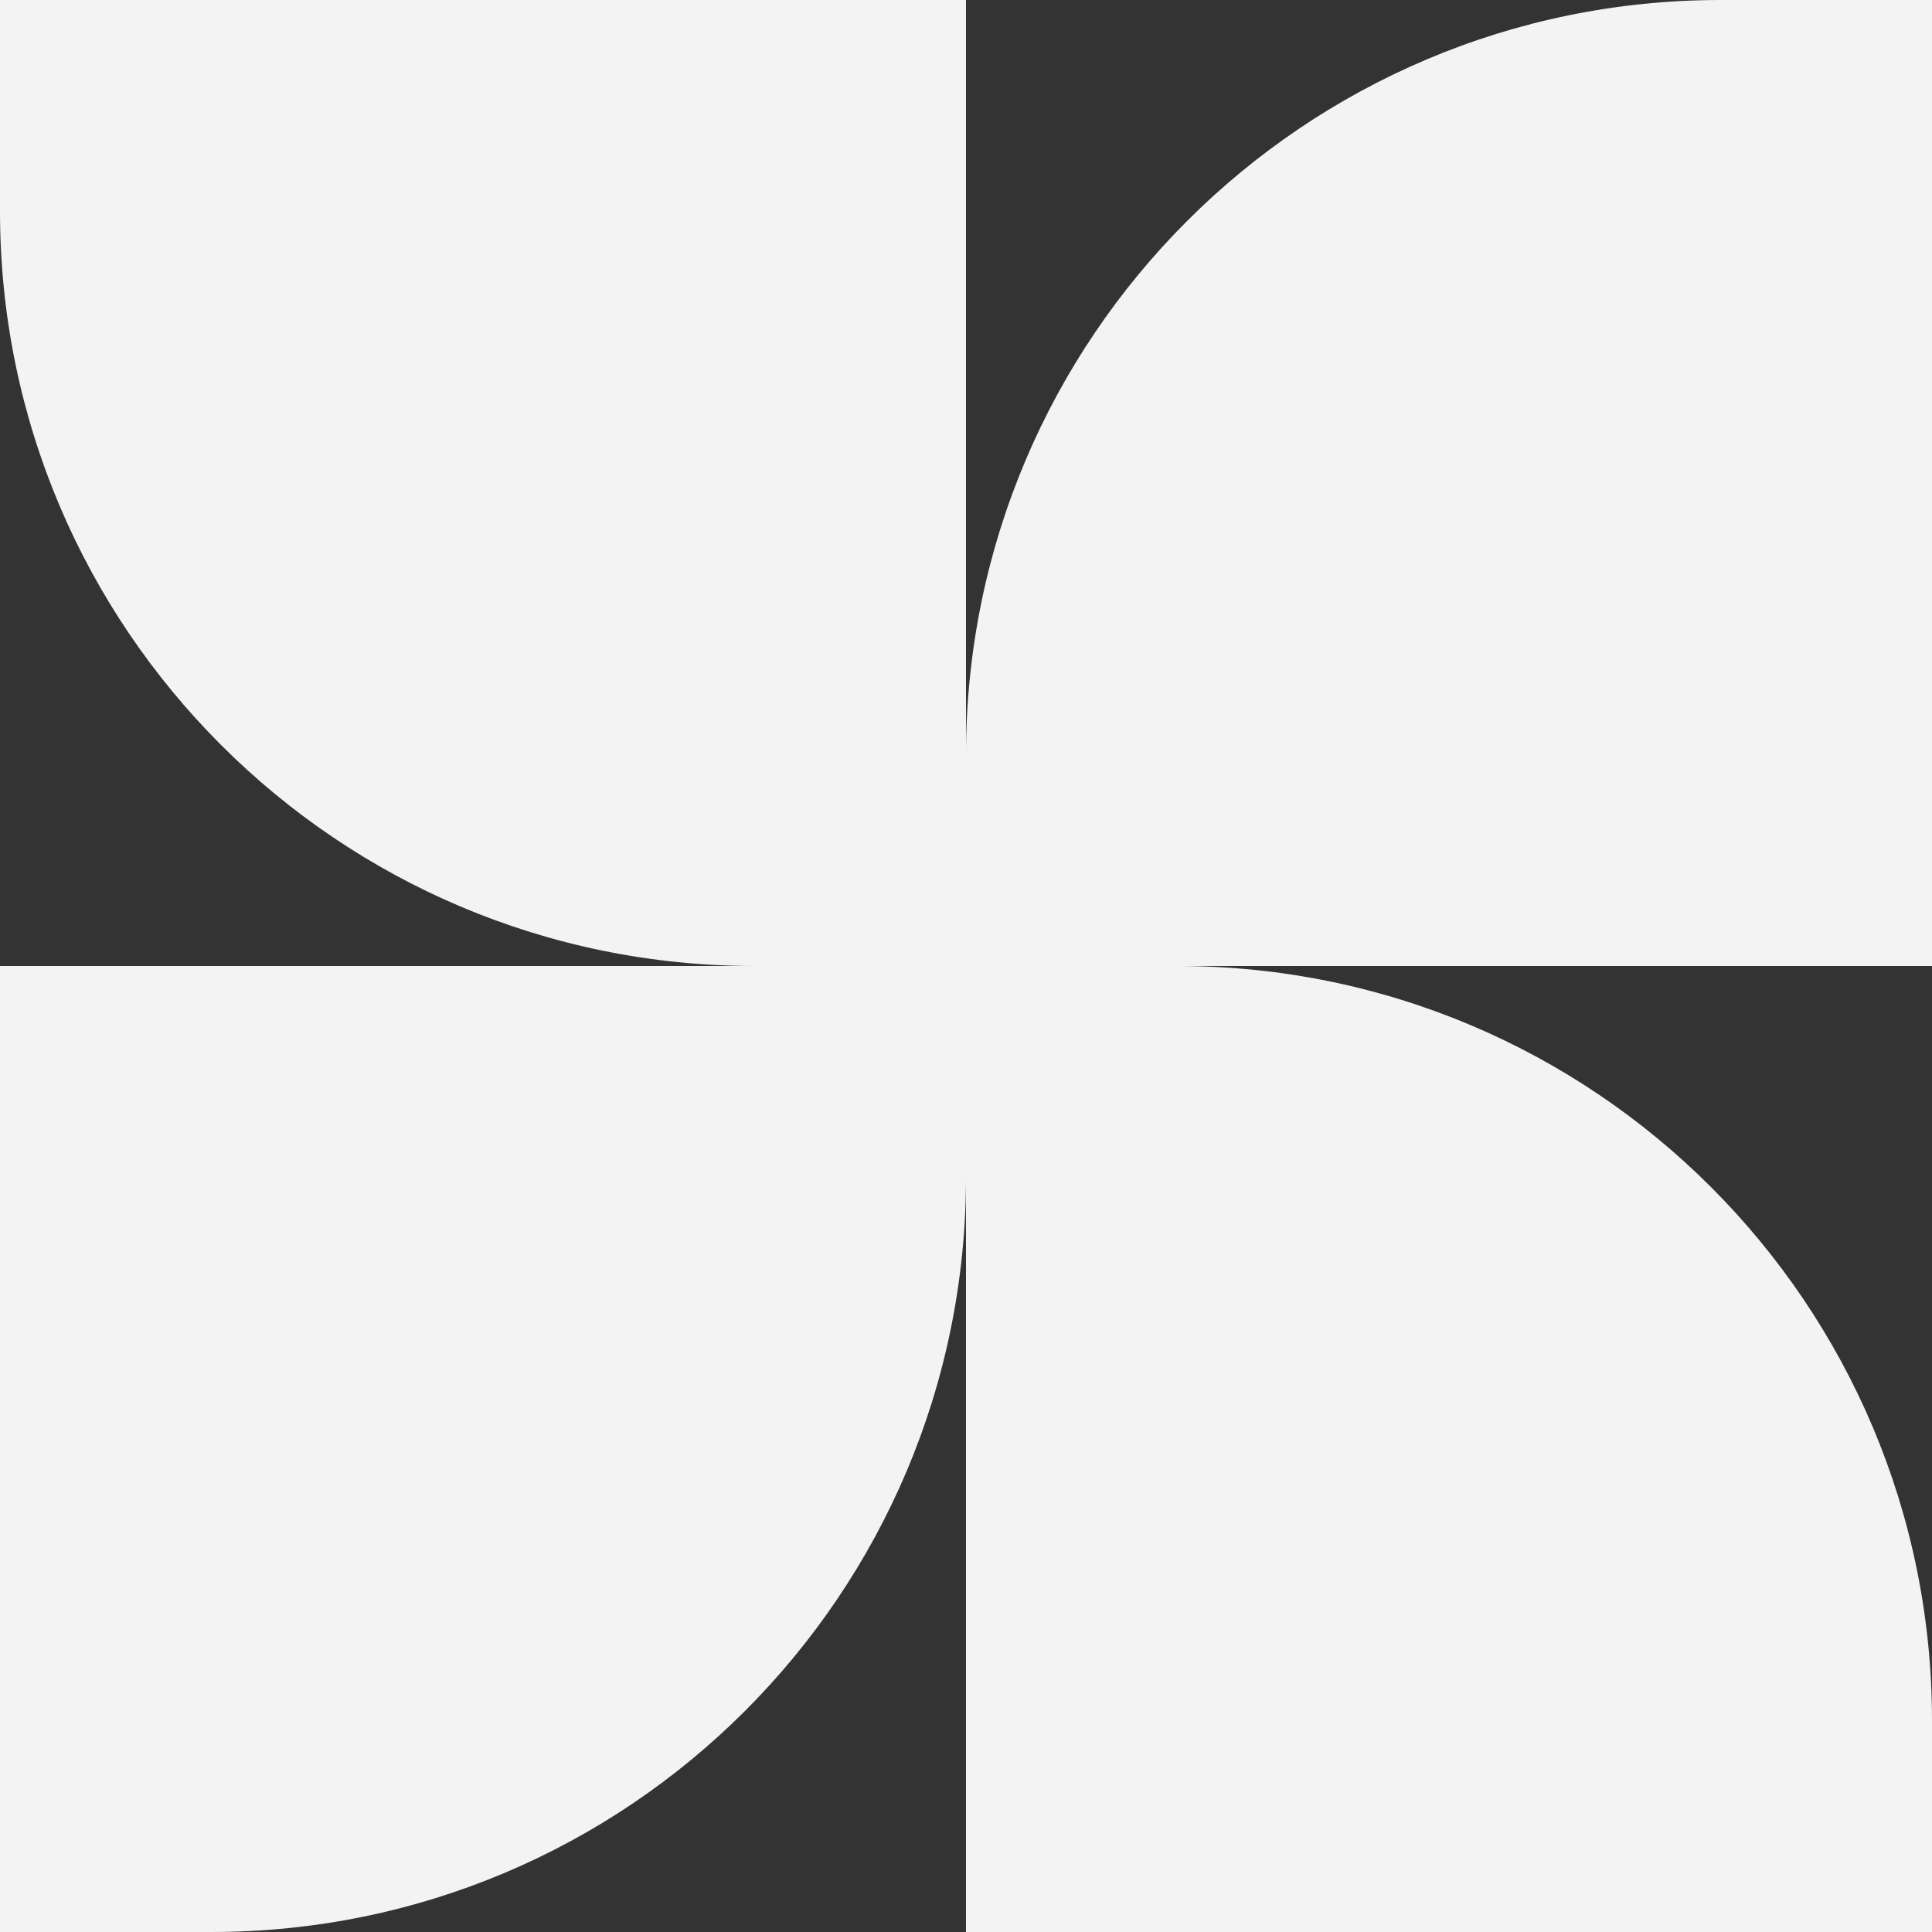 <svg width="24" height="24" viewBox="0 0 24 24" fill="none" xmlns="http://www.w3.org/2000/svg">
<rect x="0" y="0" width="24" height="24" fill="#333333" stroke="none"/>
<g clip-path="url(#clip0_16_26)">
<path d="M21.375 0C16.197 0 12 4.197 12 9.375V0H0V2.625C0 7.803 4.197 12 9.375 12H0V24H2.625C7.803 24 12 19.803 12 14.625V24H24V21.375C24 16.197 19.803 12 14.625 12H24V0H21.375Z" fill="#F3F3F3"/>
</g>
<defs>
<clipPath id="clip0_16_26">
<rect width="24" height="24" fill="white"/>
</clipPath>
</defs>
</svg>

